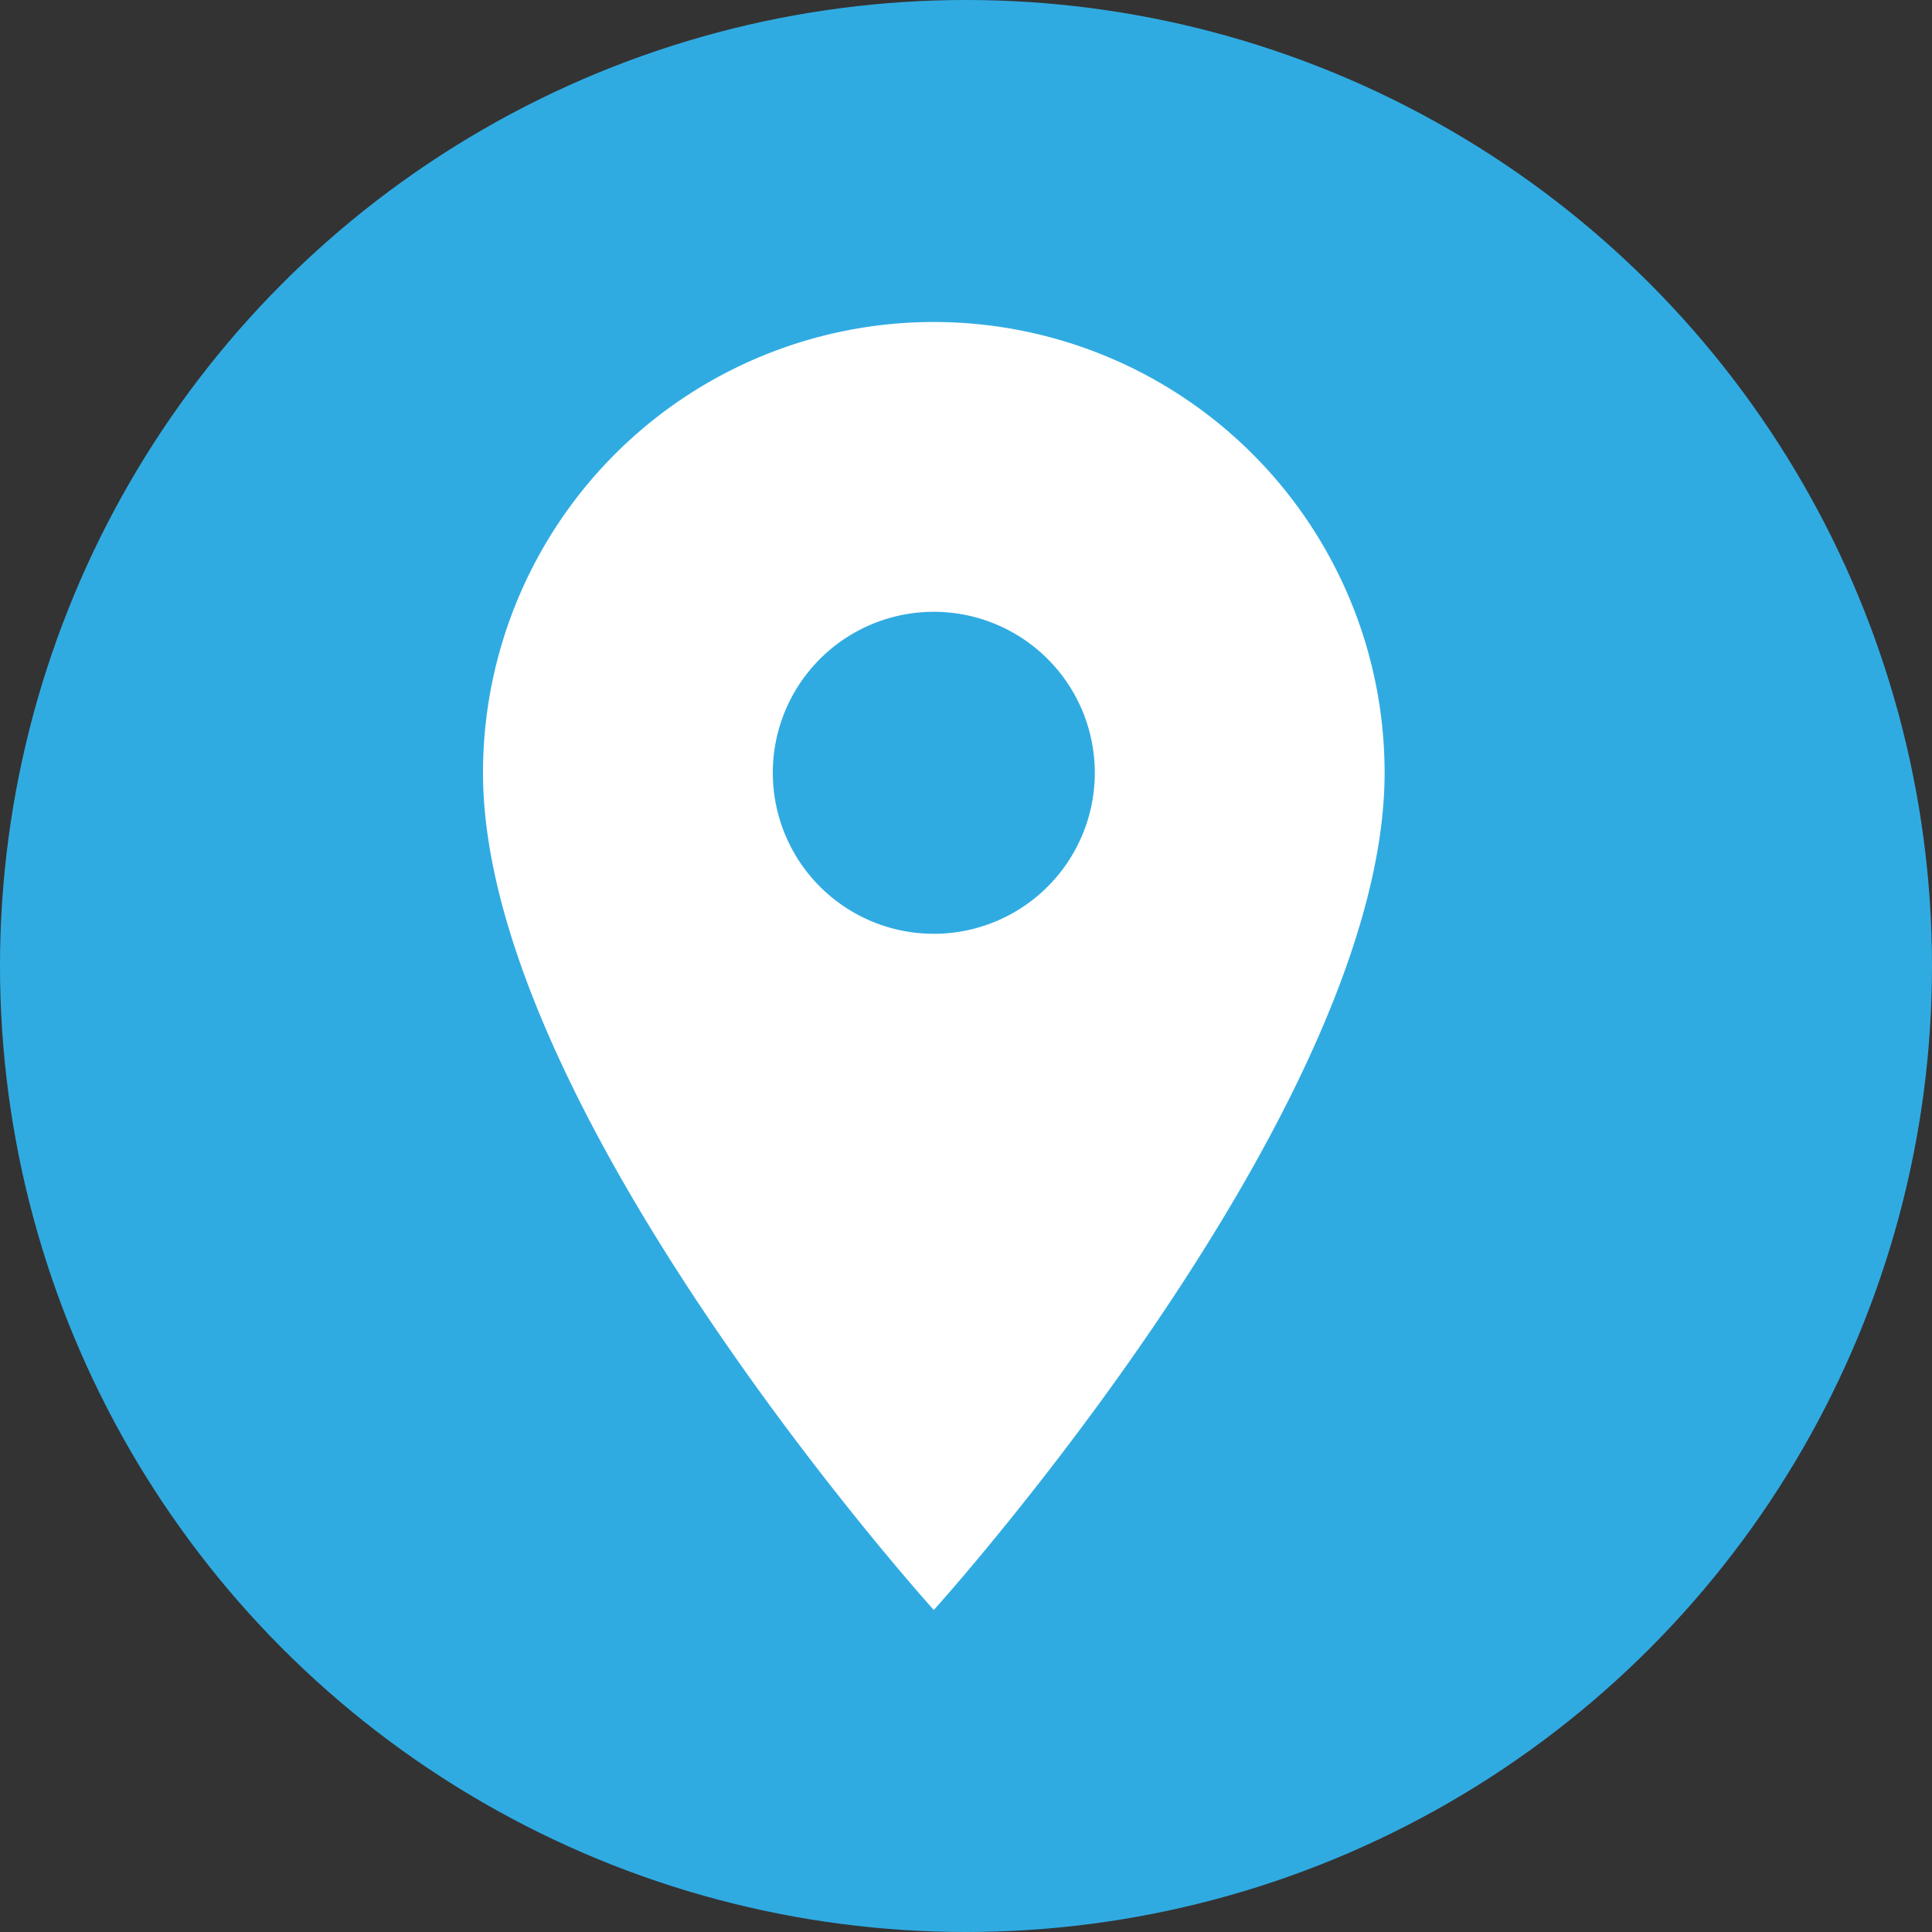<svg xmlns="http://www.w3.org/2000/svg" width="24" height="24" viewBox="0 0 24 24">
  <rect x="0" y="0" width="24" height="24" fill="#333333" stroke="none"/>
  <g id="location-blue" transform="translate(-746 -58)">
    <circle id="Ellipse_65" data-name="Ellipse 65" cx="12" cy="12" r="12" transform="translate(746 58)" fill="#30abe2"/>
    <path id="ic_room_24px" d="M10.6,2A5.6,5.6,0,0,0,5,7.6C5,11.8,10.6,18,10.6,18s5.6-6.2,5.6-10.4A5.6,5.6,0,0,0,10.6,2Zm0,7.6a2,2,0,1,1,2-2A2,2,0,0,1,10.6,9.6Z" transform="translate(747 60)" fill="#fff"/>
  </g>
</svg>
